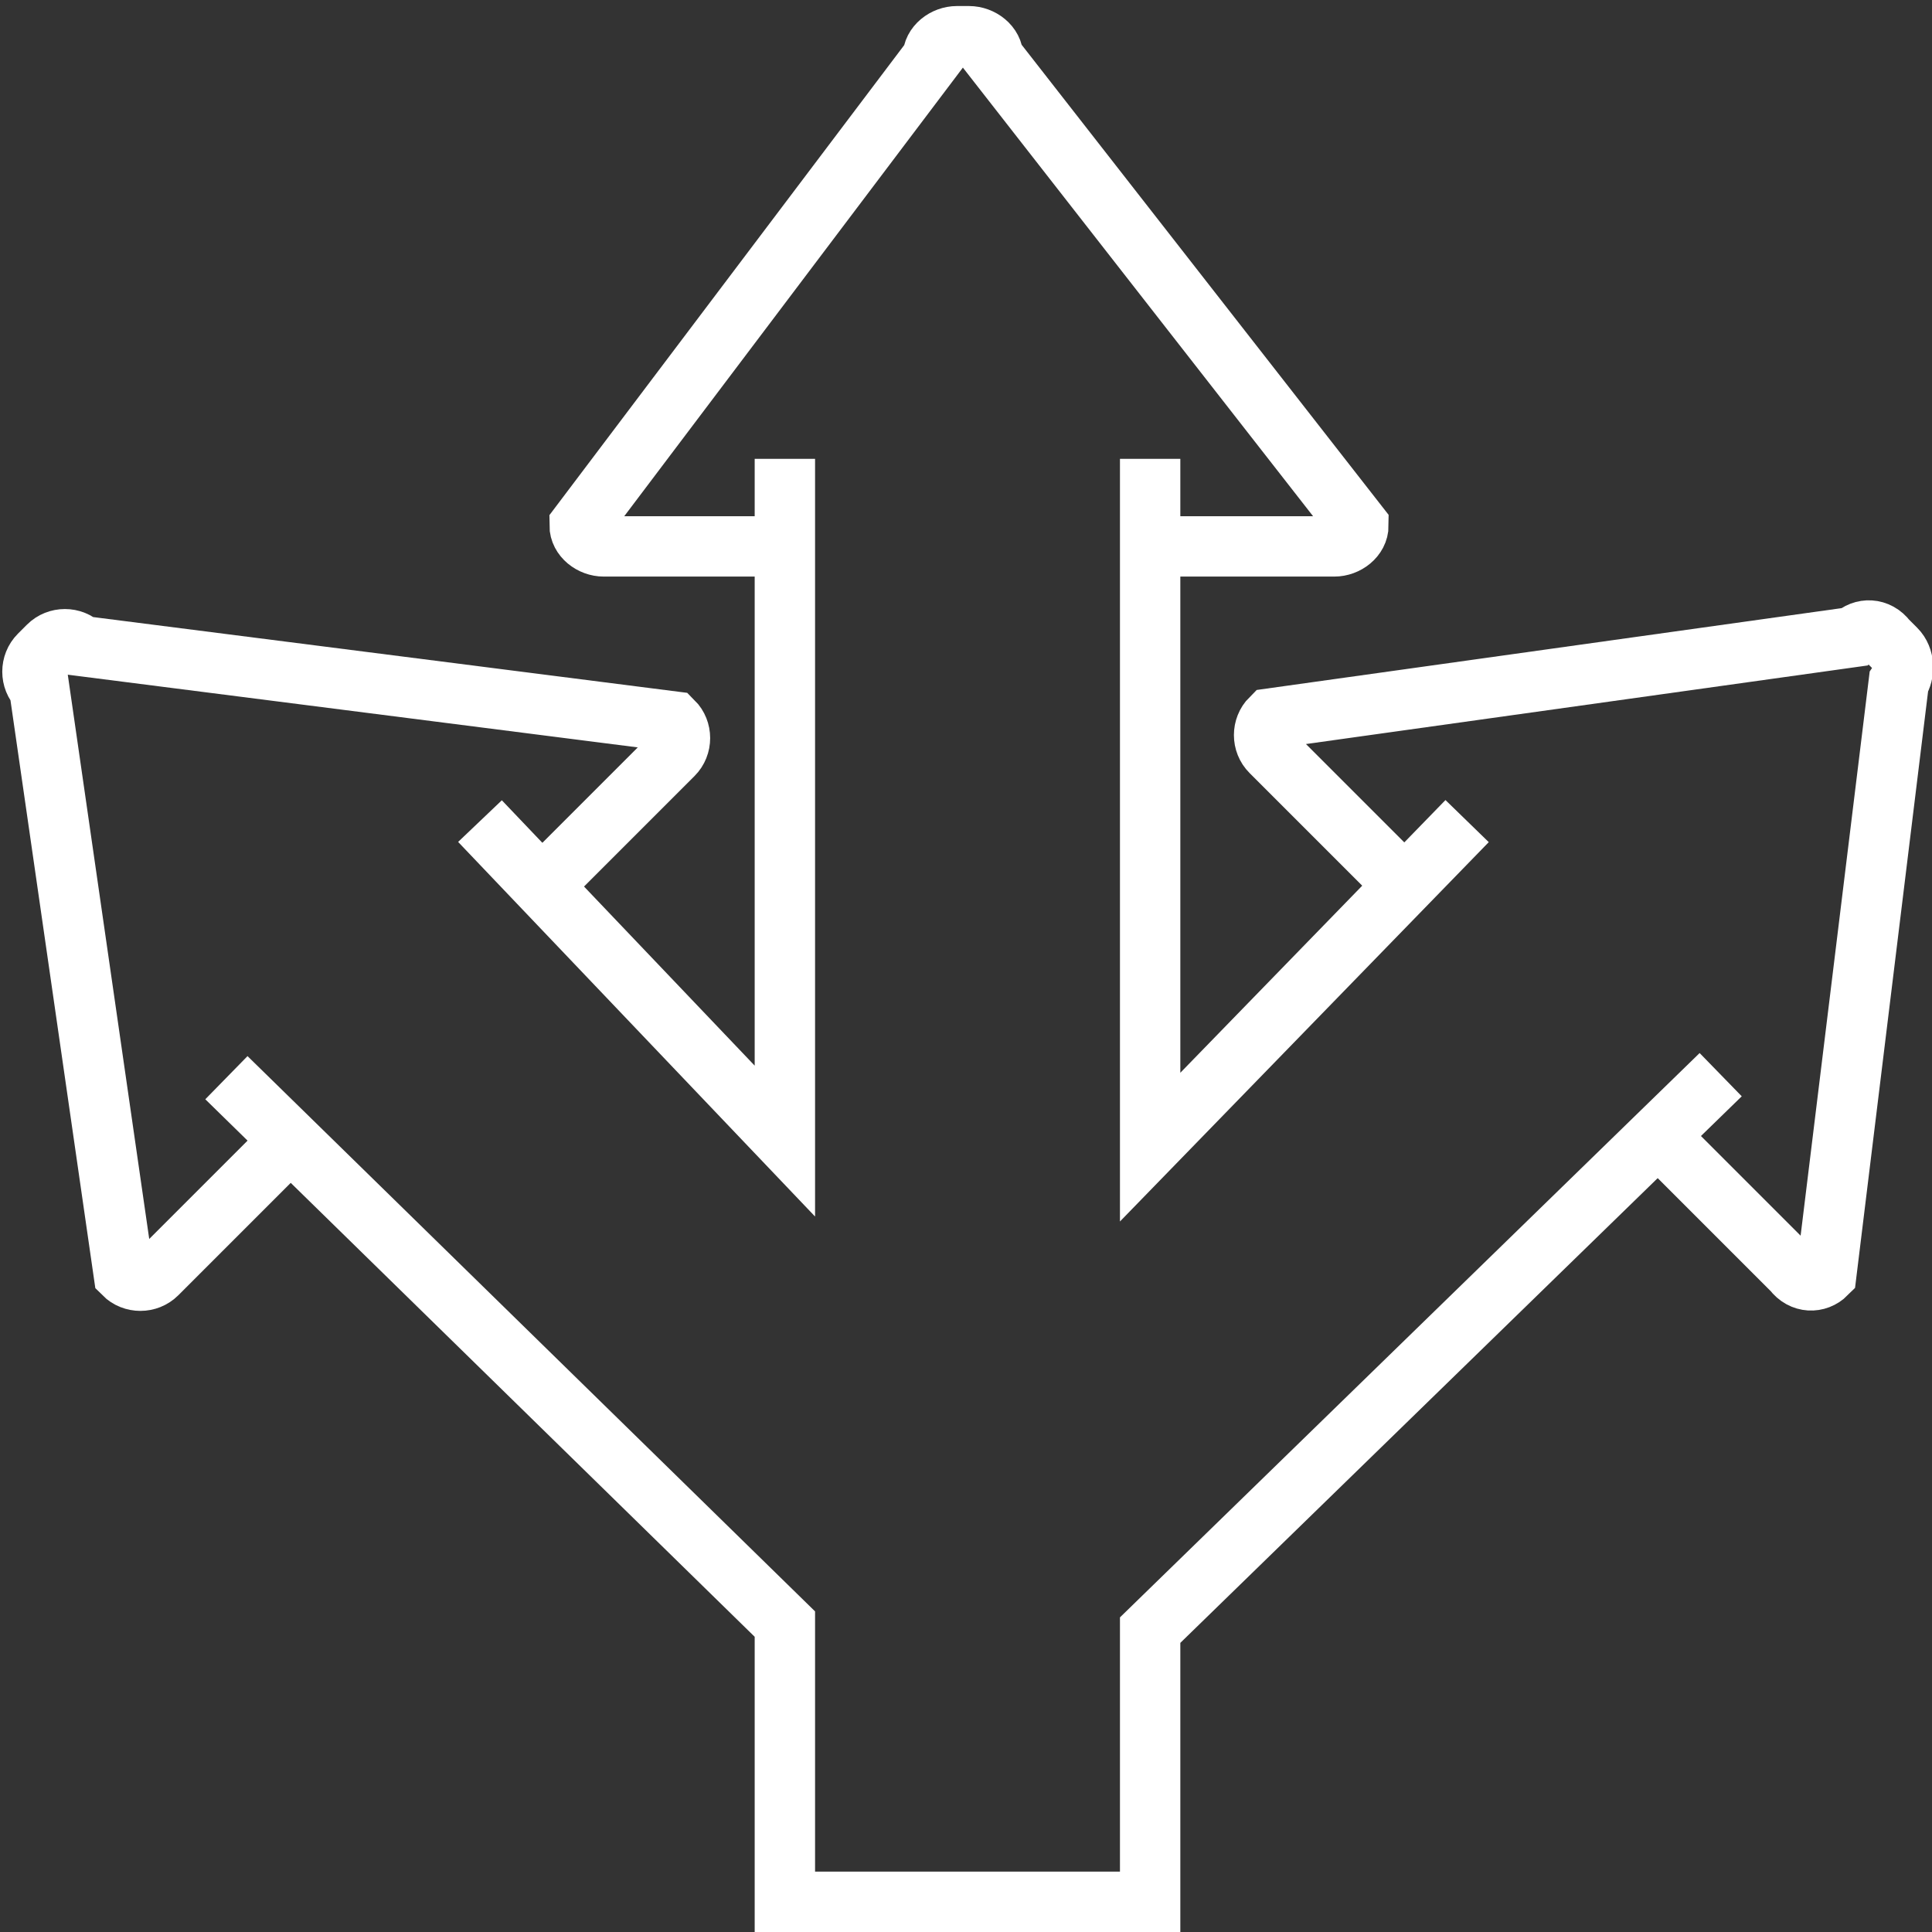 <!DOCTYPE svg PUBLIC "-//W3C//DTD SVG 1.1//EN" "http://www.w3.org/Graphics/SVG/1.1/DTD/svg11.dtd">
<!-- Uploaded to: SVG Repo, www.svgrepo.com, Transformed by: SVG Repo Mixer Tools -->
<svg version="1.1" id="Layer_1" xmlns:sketch="http://www.bohemiancoding.com/sketch/ns" xmlns="http://www.w3.org/2000/svg" xmlns:xlink="http://www.w3.org/1999/xlink" width="800px" height="800px" viewBox="0 0 64 64" enable-background="new 0 0 64 64" xml:space="preserve" fill="#ffffff">
<rect x="0" y="0" width="64" height="64" fill="#333333" stroke="none"/>
<g id="SVGRepo_bgCarrier" stroke-width="0"/>
<g id="SVGRepo_tracerCarrier" stroke-linecap="round" stroke-linejoin="round"/>
<g id="SVGRepo_iconCarrier"> <title>Arrow-big-three-ways</title> <desc>Created with Sketch.</desc> <g id="Page-1" sketch:type="MSPage"> <g id="Arrow-big-three-ways" transform="translate(1, 1)" sketch:type="MSLayerGroup"> <path id="Shape_2_" sketch:type="MSShapeGroup" fill="none" stroke="#ffffff" stroke-width="2" d="M56,34.6L37.1,53v9H25v-9.2 L6.5,34.7"/> <path id="Shape_3_" sketch:type="MSShapeGroup" fill="none" stroke="#ffffff" stroke-width="2" d="M37.1,14.2V37l10.5-10.8"/> <path id="Shape_4_" sketch:type="MSShapeGroup" fill="none" stroke="#ffffff" stroke-width="2" d="M14.9,26.2L25,36.8V14.2"/> <path id="Shape" sketch:type="MSShapeGroup" fill="none" stroke="#ffffff" stroke-width="2" d="M25,17.1h-6 c-0.4,0-0.8-0.3-0.8-0.7L29.9,0.9c0-0.4,0.4-0.7,0.8-0.7h0.4c0.4,0,0.8,0.3,0.8,0.7L44,16.4c0,0.4-0.4,0.7-0.8,0.7H37"/> <path id="Shape_1_" sketch:type="MSShapeGroup" fill="none" stroke="#ffffff" stroke-width="2" d="M45.5,28.3l-4.4-4.4 c-0.3-0.3-0.3-0.8,0-1.1l19.3-2.7c0.3-0.3,0.8-0.3,1.1,0.1l0.3,0.3c0.3,0.3,0.3,0.8,0.1,1.1l-2.4,19.6c-0.3,0.3-0.8,0.3-1.1-0.1 L54,36.7"/> <path id="Shape_5_" sketch:type="MSShapeGroup" fill="none" stroke="#ffffff" stroke-width="2" d="M8.6,36.8l-4.4,4.4 c-0.3,0.3-0.8,0.3-1.1,0L0.3,21.8C0,21.5,0,21,0.3,20.7l0.3-0.3c0.3-0.3,0.8-0.3,1.1,0l19.6,2.5c0.3,0.3,0.3,0.8,0,1.1l-4.4,4.4"/> </g> </g> </g>
</svg>